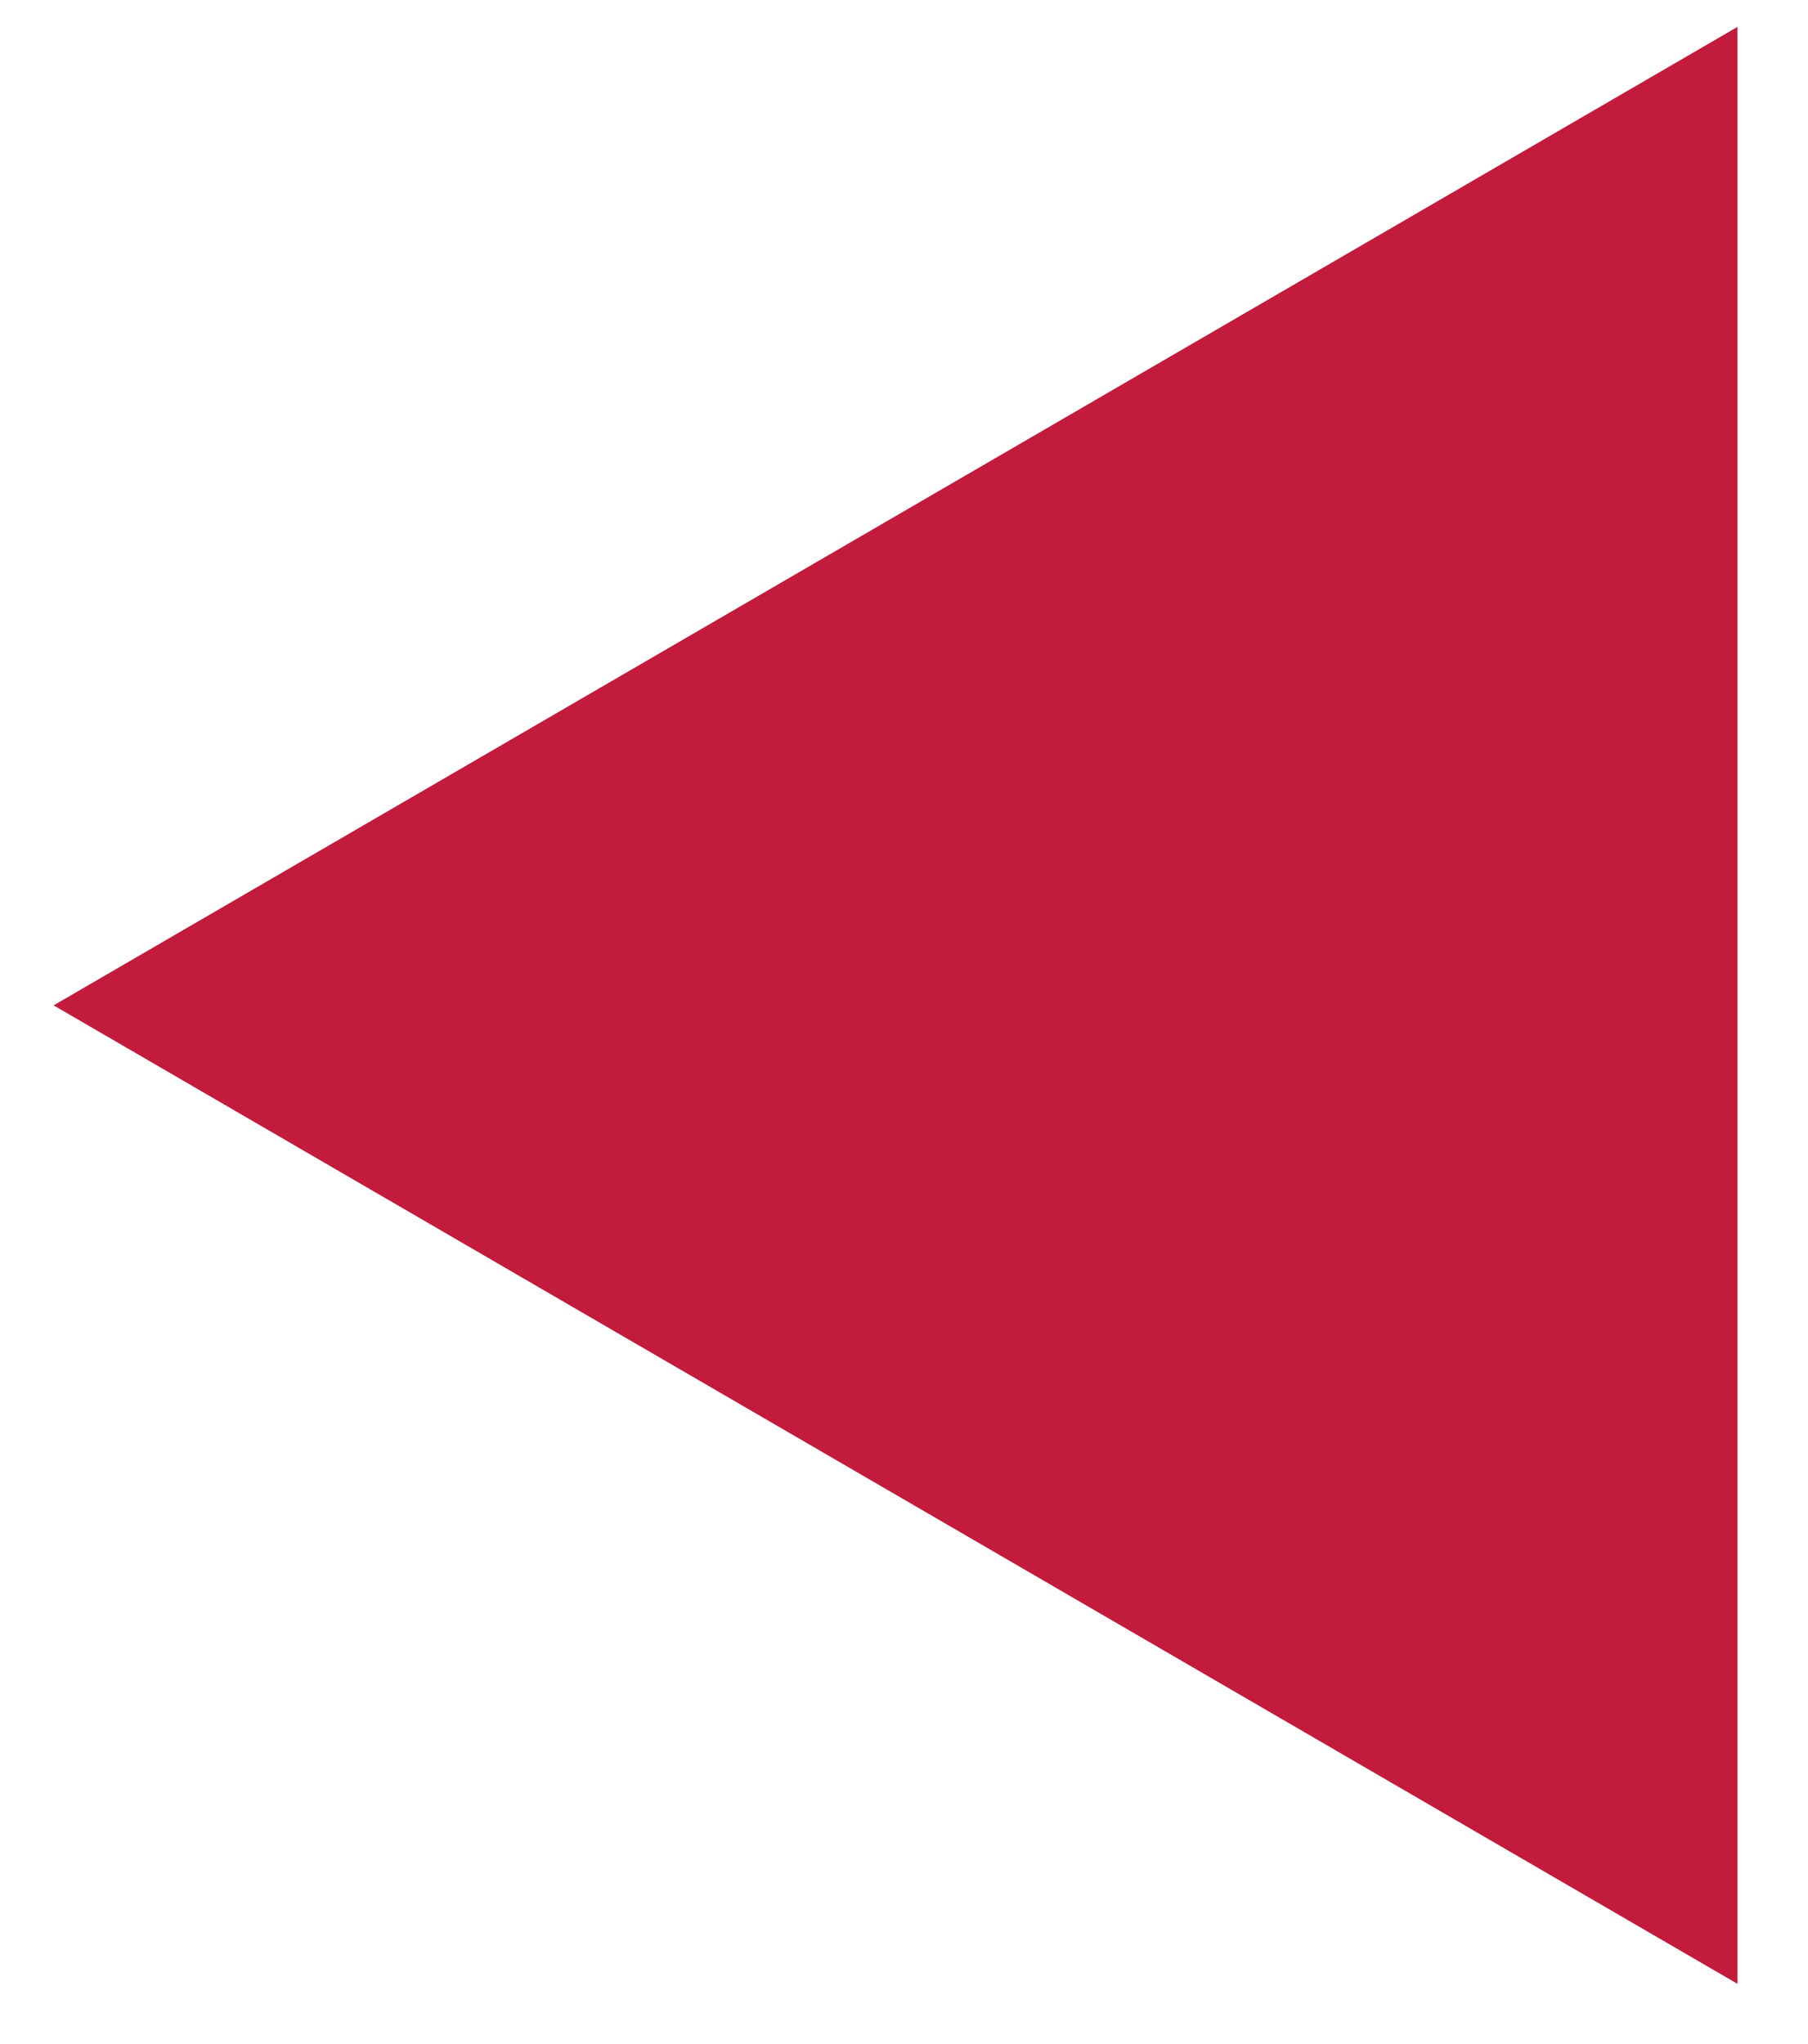 <svg 
 xmlns="http://www.w3.org/2000/svg"
 xmlns:xlink="http://www.w3.org/1999/xlink"
 width="23px" height="26px">
<path fill-rule="evenodd"  fill="rgb(194, 27, 60)"
 d="M0.682,12.788 L22.103,0.342 L22.103,25.234 L0.682,12.788 "/>
</svg>